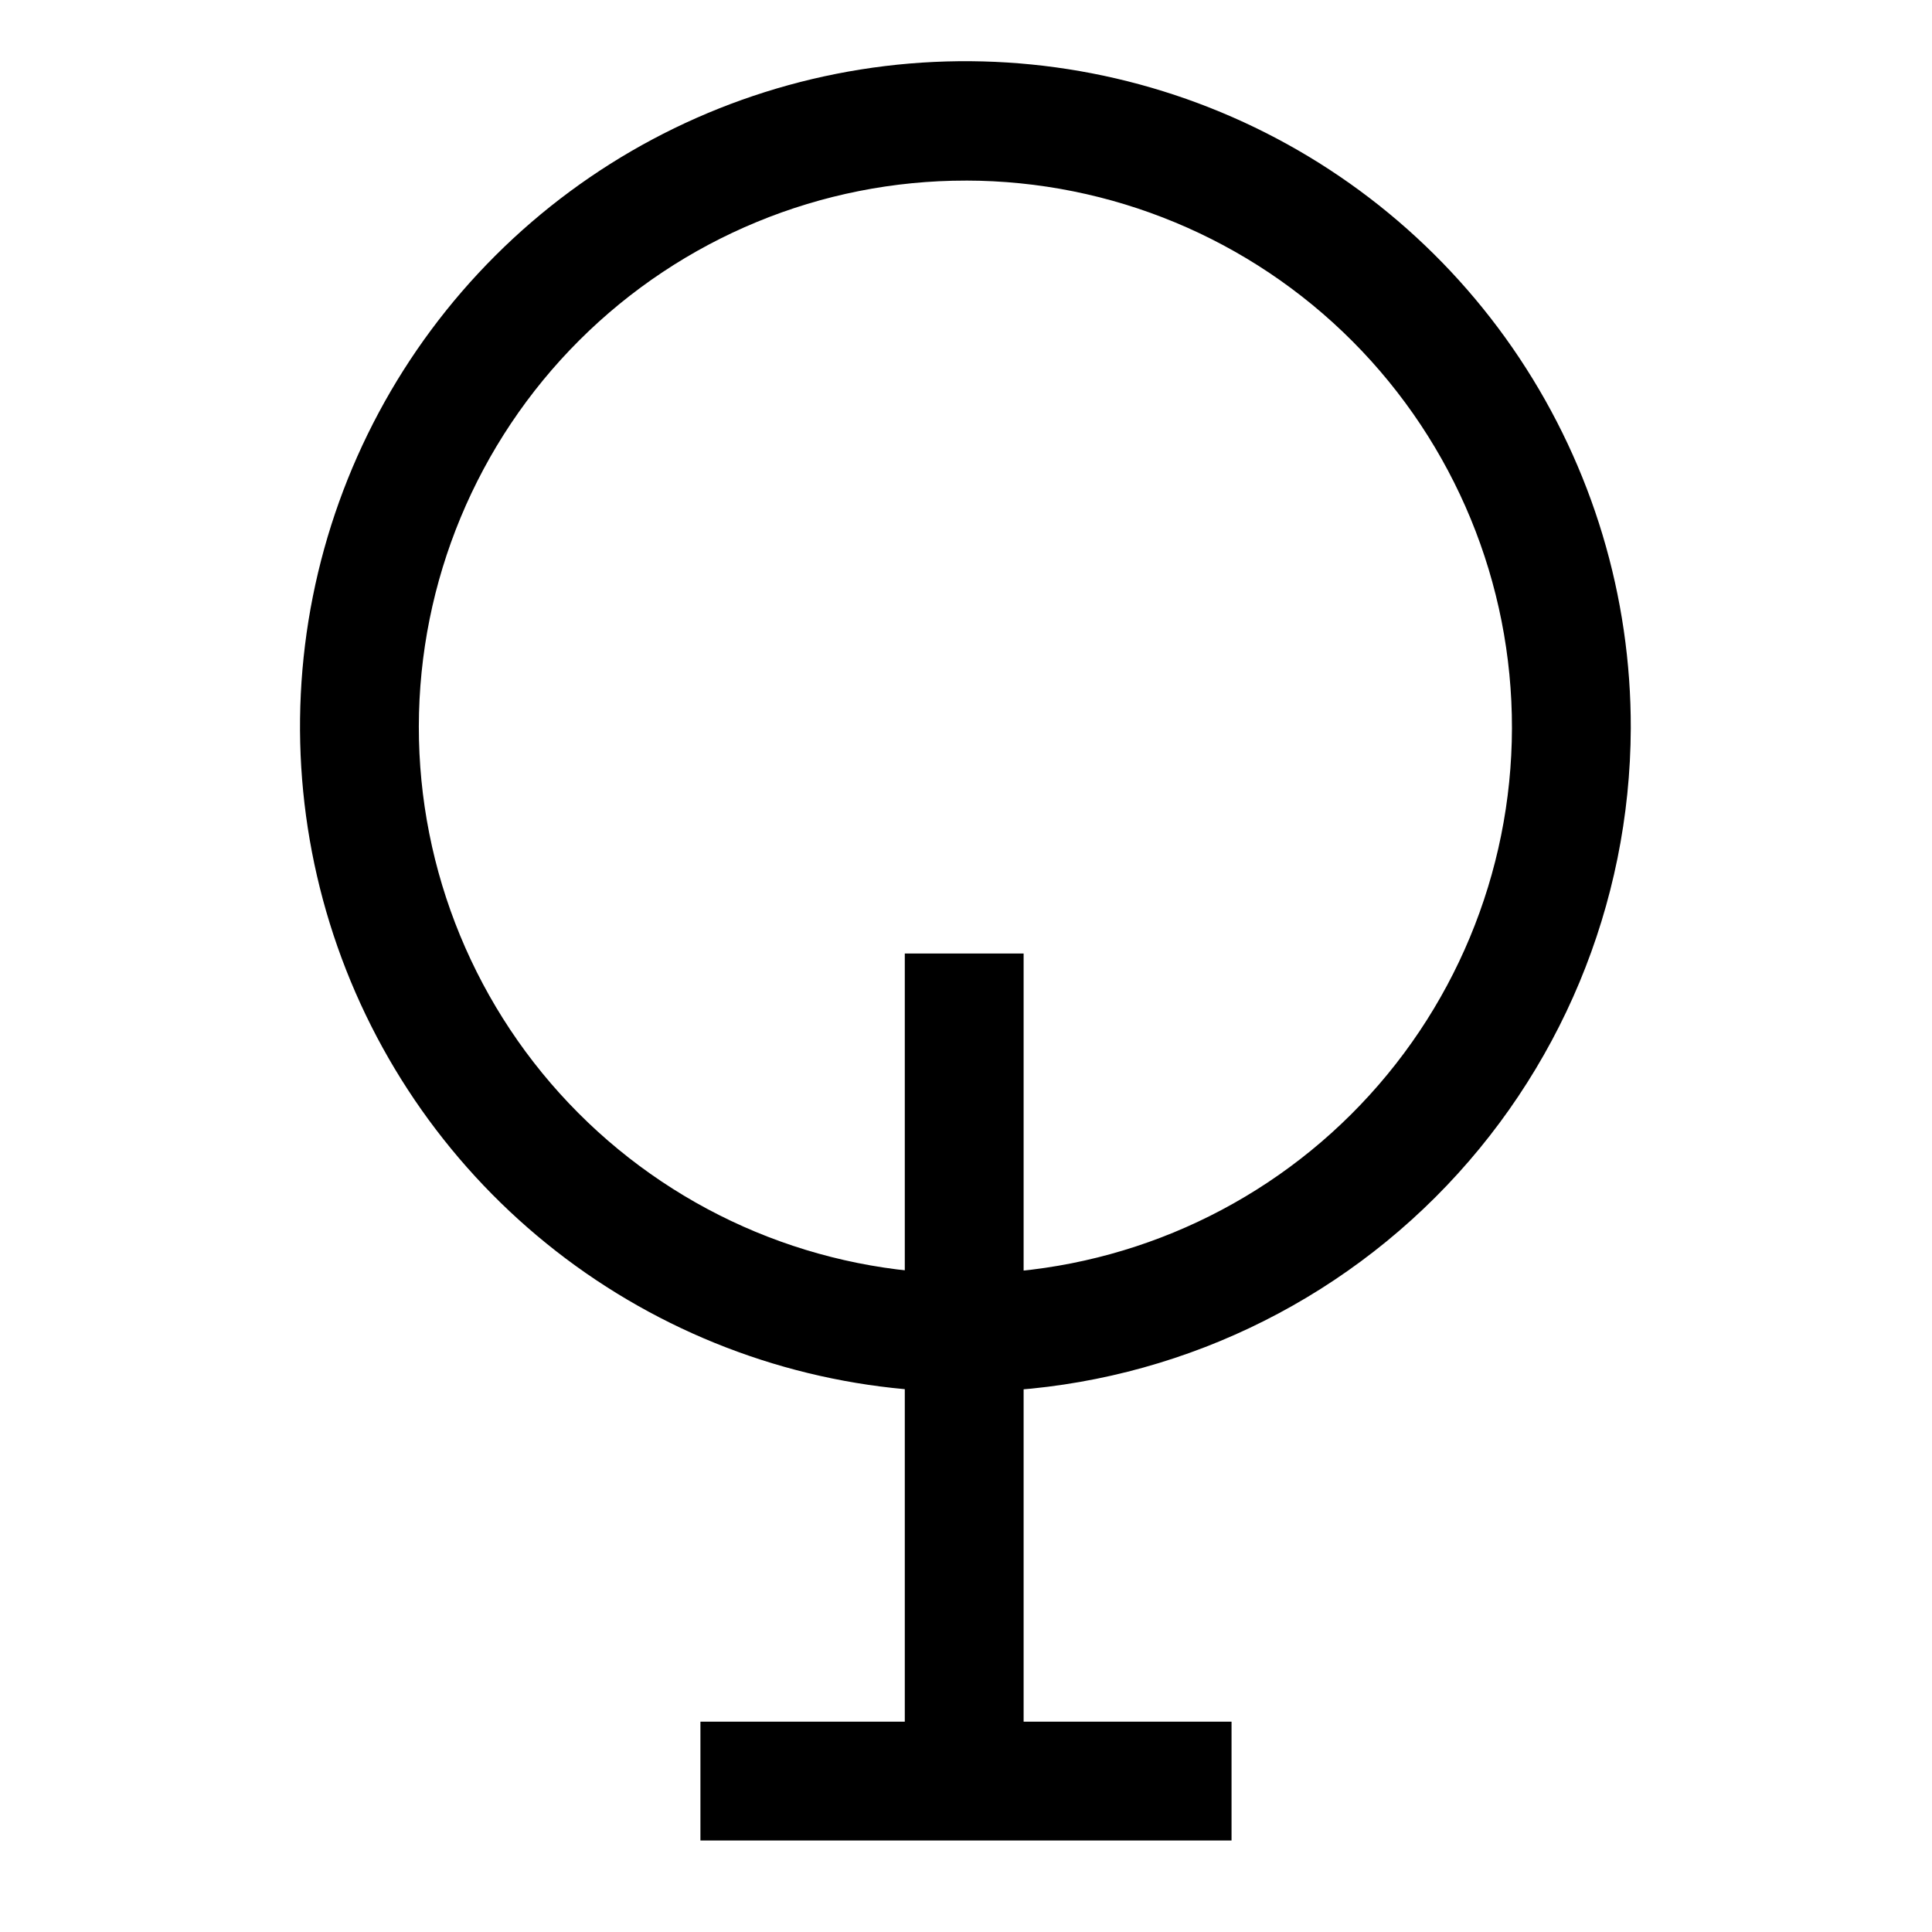 <?xml version="1.0" encoding="UTF-8"?>
<!-- Uploaded to: ICON Repo, www.iconrepo.com, Generator: ICON Repo Mixer Tools -->
<svg fill="#000000" width="800px" height="800px" version="1.1" viewBox="144 144 512 512" xmlns="http://www.w3.org/2000/svg">
 <g>
  <path d="m400 512.88c-34.902 0.031-69.031-10.297-98.059-29.672-29.027-19.379-51.652-46.938-65.012-79.18-13.355-32.246-16.844-67.73-10.02-101.96 6.828-34.227 23.656-65.66 48.355-90.316 24.703-24.66 56.168-41.434 90.406-48.195 34.242-6.762 69.719-3.211 101.94 10.203 32.223 13.414 59.738 36.086 79.062 65.148 19.324 29.066 29.594 63.211 29.5 98.113-0.168 46.645-18.793 91.324-51.805 124.28-33.012 32.953-77.727 51.5-124.37 51.582zm0-321.02c-38.406-0.043-75.258 15.172-102.45 42.293-27.191 27.125-42.5 63.934-42.555 102.34-0.055 38.406 15.145 75.266 42.258 102.46 27.113 27.203 63.918 42.523 102.32 42.59 38.406 0.07 75.27-15.117 102.48-42.219 27.211-27.102 42.543-63.902 42.629-102.31 0.082-38.445-15.121-75.344-42.258-102.57-27.141-27.227-63.988-42.551-102.43-42.59z"/>
  <path d="m383.78 396.69h31.488v227.19h-31.488z"/>
  <path d="m329.62 600.26h140.75v31.488h-140.75z"/>
 </g>
</svg>